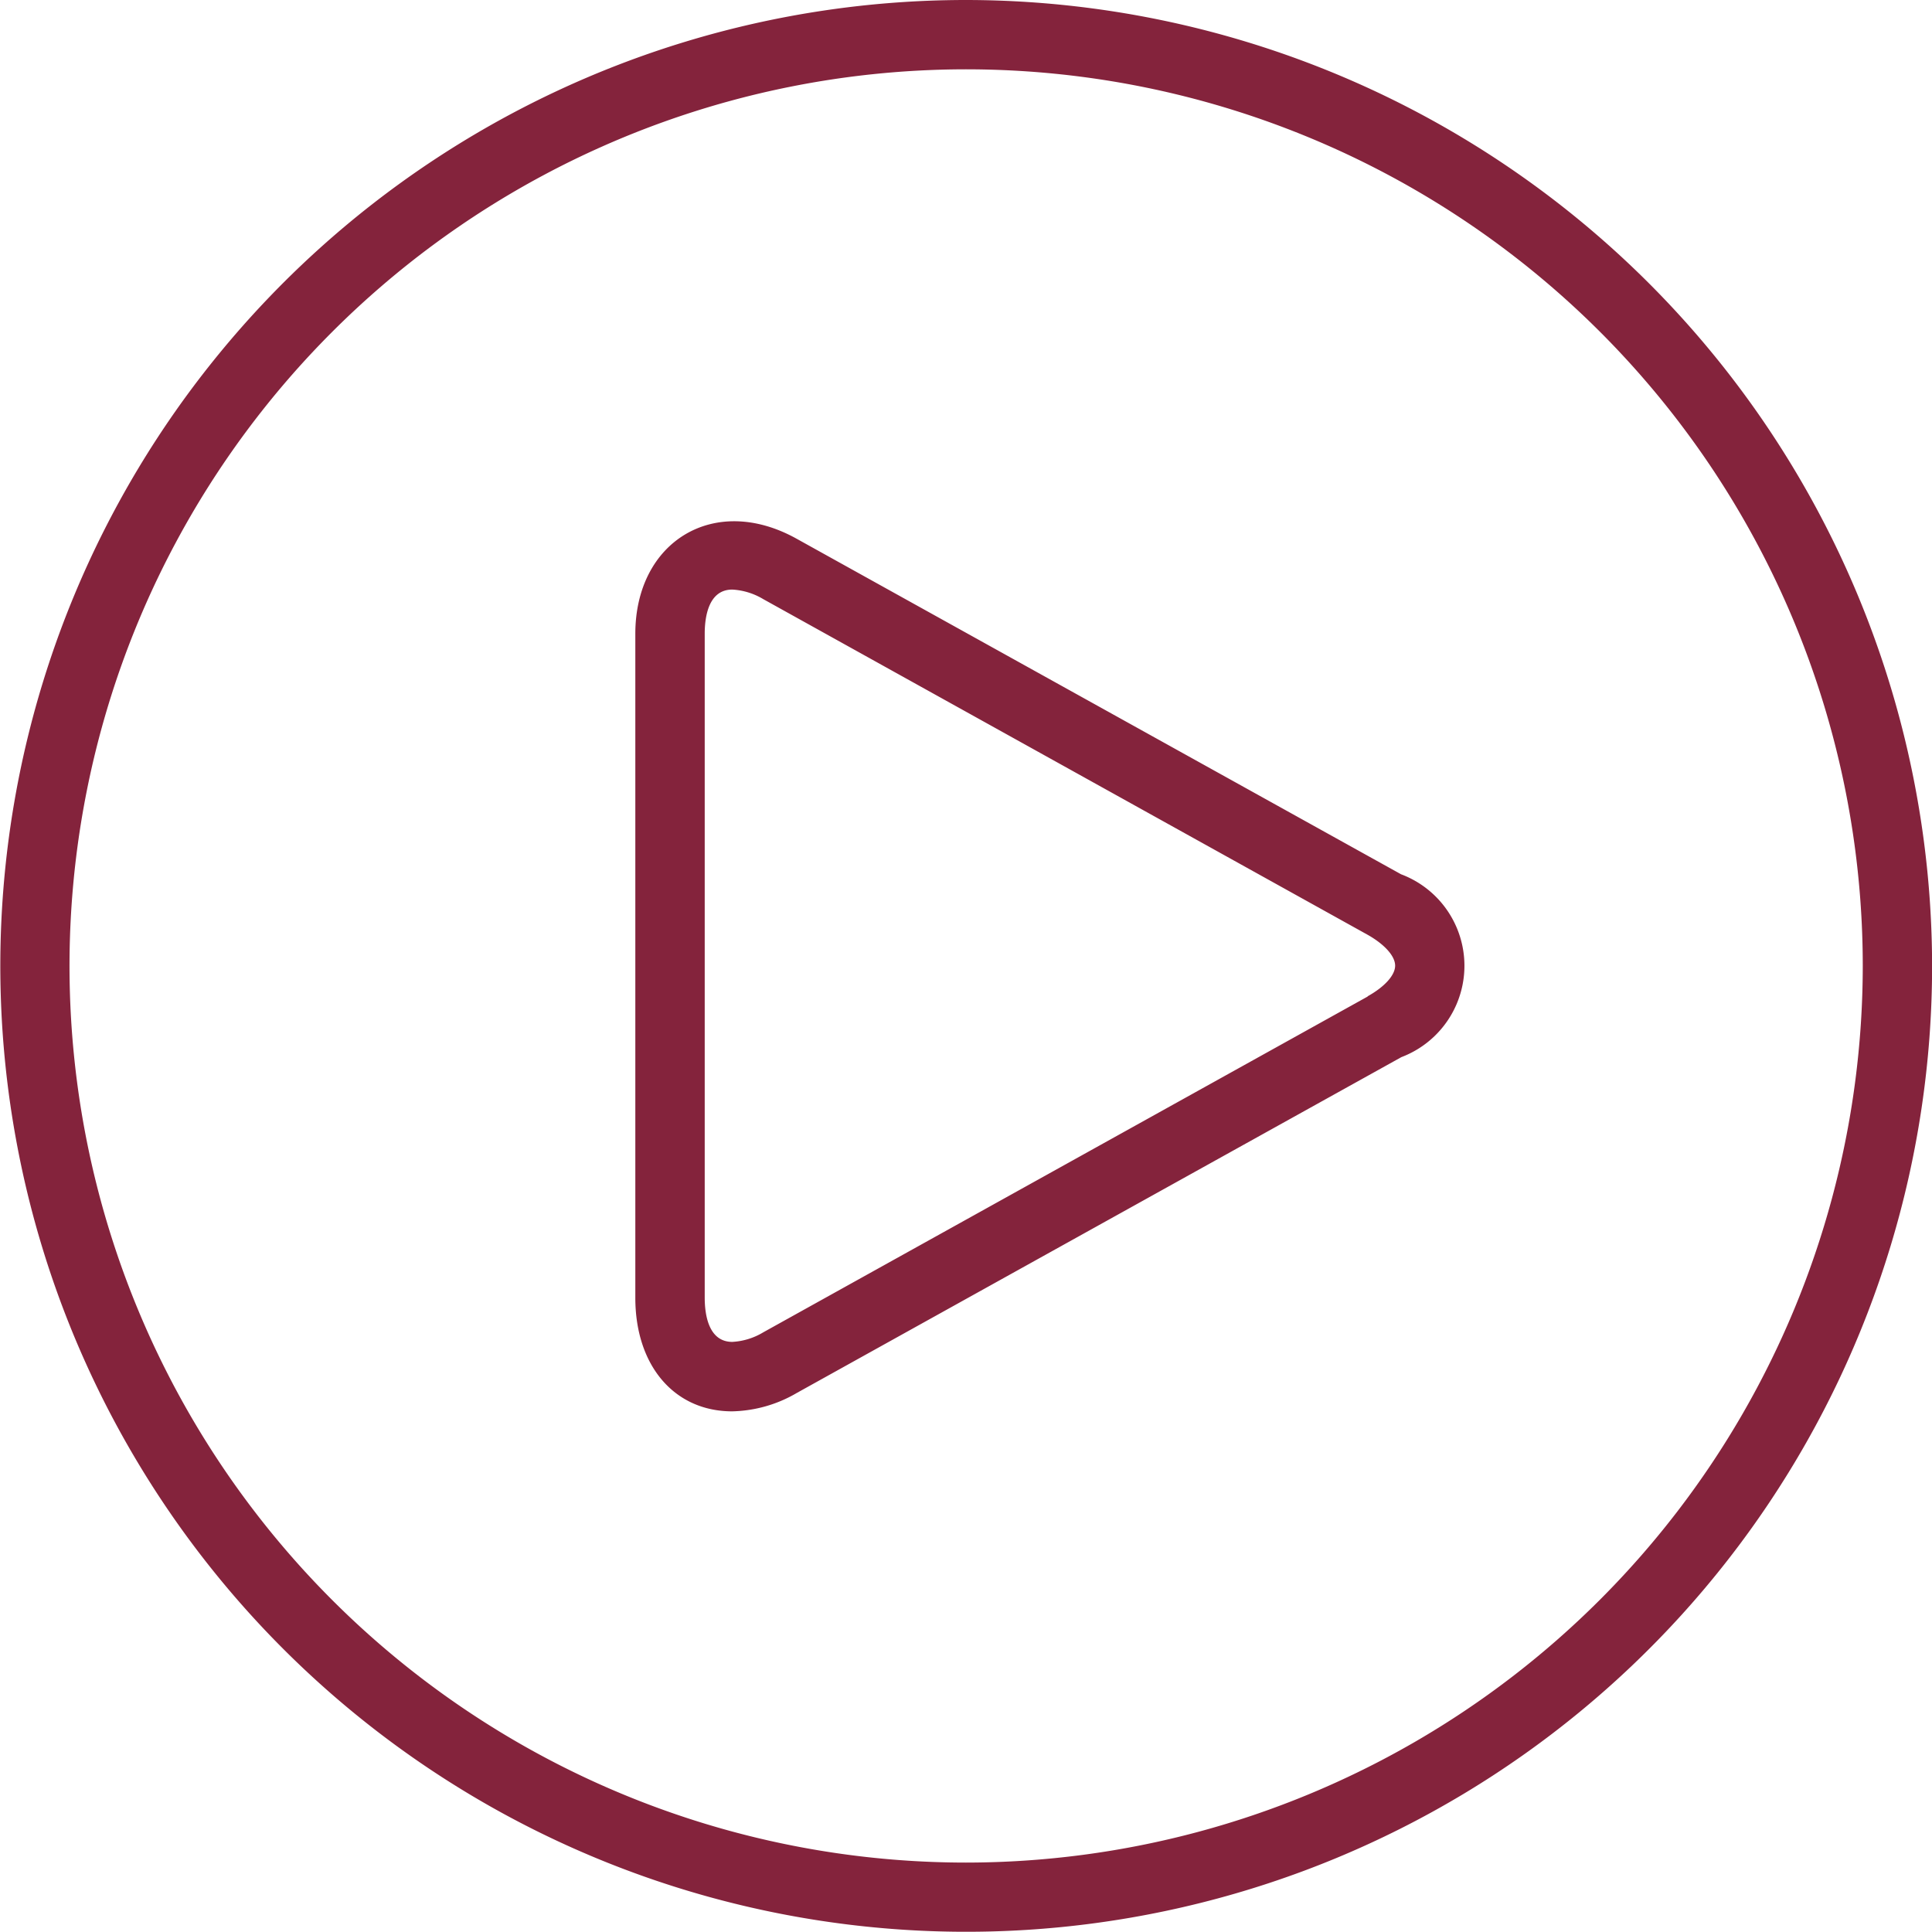 <svg xmlns="http://www.w3.org/2000/svg" width="60.807" height="60.803" viewBox="0 0 60.807 60.803"><g id="Page-1" transform="translate(-0.5)"><g id="Icons" transform="translate(0.5)"><path id="Play-round-2" d="M346.9,256a30.4,30.4,0,1,0,30.41,30.406A30.434,30.434,0,0,0,346.9,256Zm0,58.622a28.22,28.22,0,1,1,28.228-28.216A28.243,28.243,0,0,1,346.9,314.622Zm13.706-31.1-19.033-10.566c-2.593-1.442-5.077.087-5.077,2.991v20.9c0,2.135,1.227,3.573,3.049,3.573a4.193,4.193,0,0,0,2.032-.578l19.029-10.57a3.076,3.076,0,0,0,0-5.752Zm-1.06,3.842-19.025,10.57a2.105,2.105,0,0,1-.973.3c-.752,0-.868-.868-.868-1.391v-20.9c0-.519.116-1.387.868-1.387a2.116,2.116,0,0,1,.973.3l19.025,10.566c.531.3.864.669.864.971s-.335.669-.864.963Z" transform="translate(-316.5 -256)" fill="#84233c" fill-rule="evenodd"></path></g></g></svg>